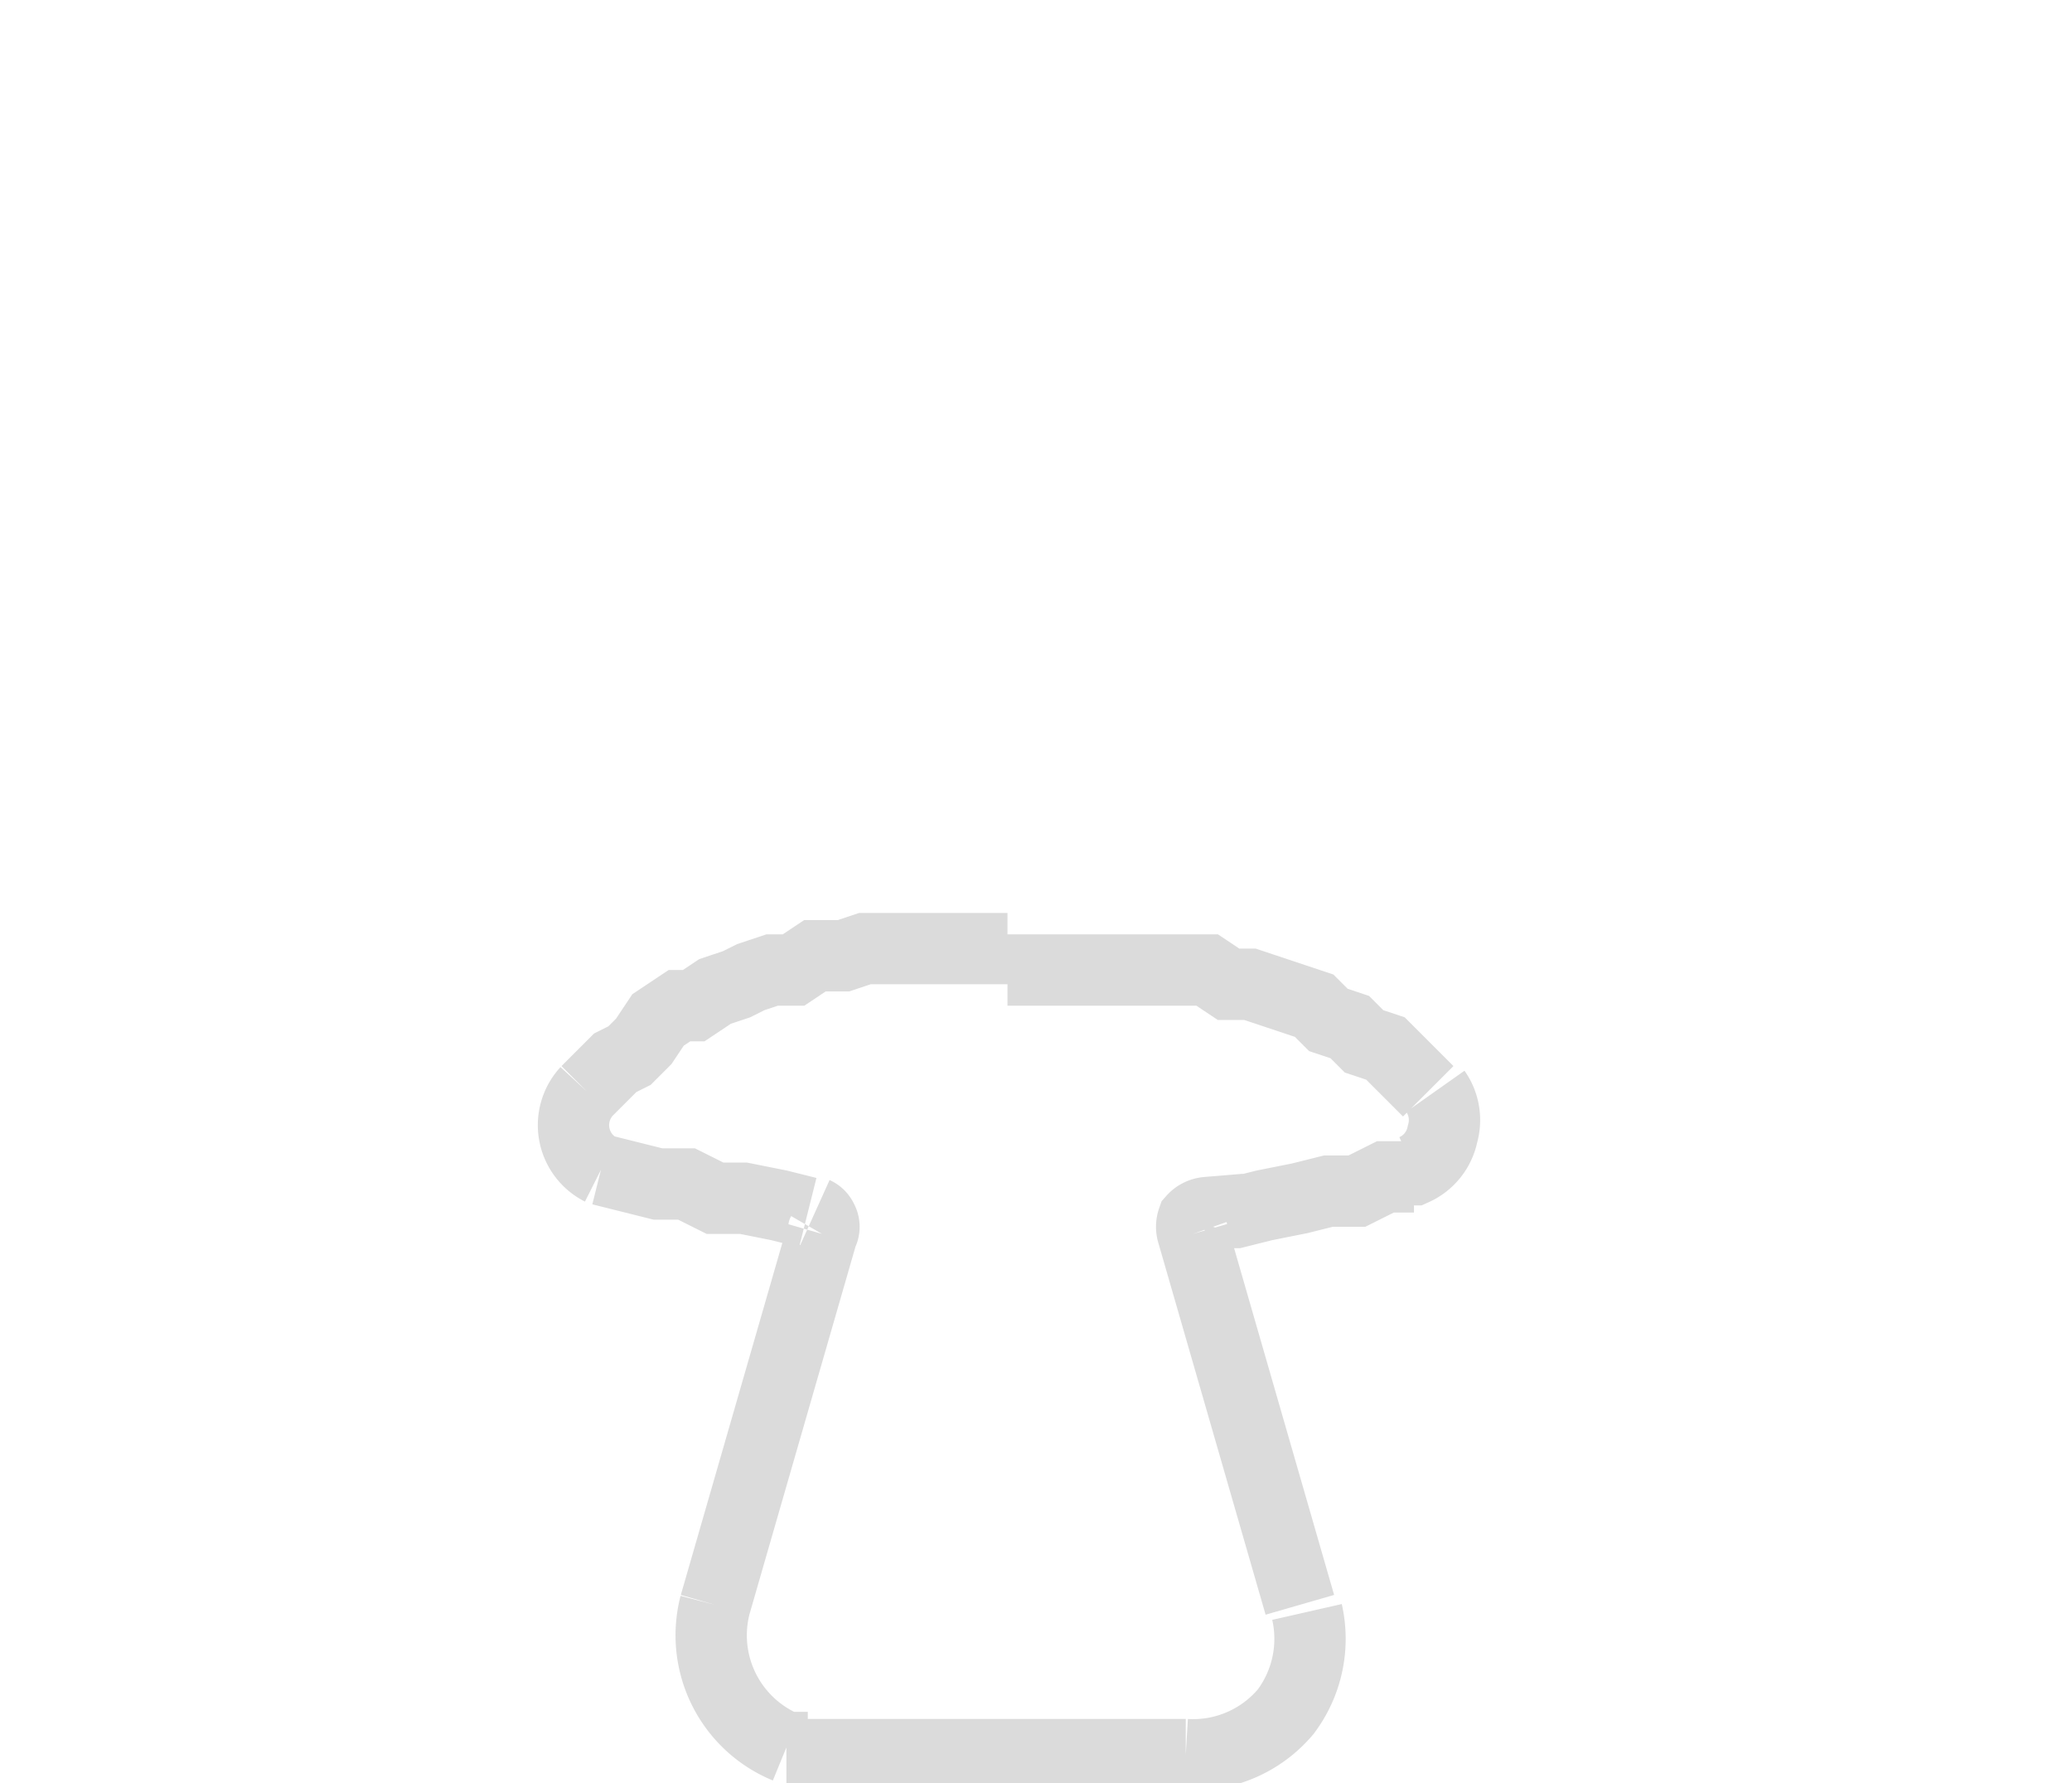 <svg data-name="Слой 1" xmlns="http://www.w3.org/2000/svg" width="38.7" height="33.3" viewBox="0 0 29 25"><path d="M20 15.3l-.2-.2-.2-.2-.2-.2-.3-.1-.2-.2-.3-.1-.2-.2-.3-.1-.3-.1-.3-.1h-.3l-.3-.2h-2.8m0-.3h-2l-.3.1h-.4l-.3.2h-.3l-.3.1-.2.1-.3.1-.3.2h-.2l-.3.2-.2.3-.2.2-.2.1-.2.2-.2.2m8.7 1.7h.4l.4-.1.5-.1.4-.1h.4l.4-.2h.4m-11.4-.1l.4.1.4.1h.4l.4.2h.4l.5.1.4.1m0 7.6h.3m-.6-.1h.3m6.9-2l-1.5-5.2m-5.2 0L10 22.5m6.6 2.1h-5m8.2-8.2a.7.7 0 00.4-.5.7.7 0 00-.1-.6m-11.9 0a.7.7 0 00.2 1.1m8.2 8.2A1.7 1.7 0 0018 24a1.7 1.7 0 00.3-1.4m-8.3-.1a1.7 1.7 0 001 2m5.9-7.5a.3.3 0 00-.2.1.3.3 0 000 .2m-5.2 0a.2.2 0 000-.2.2.2 0 00-.1-.1" fill="none" stroke="#dbdbdb"/></svg>